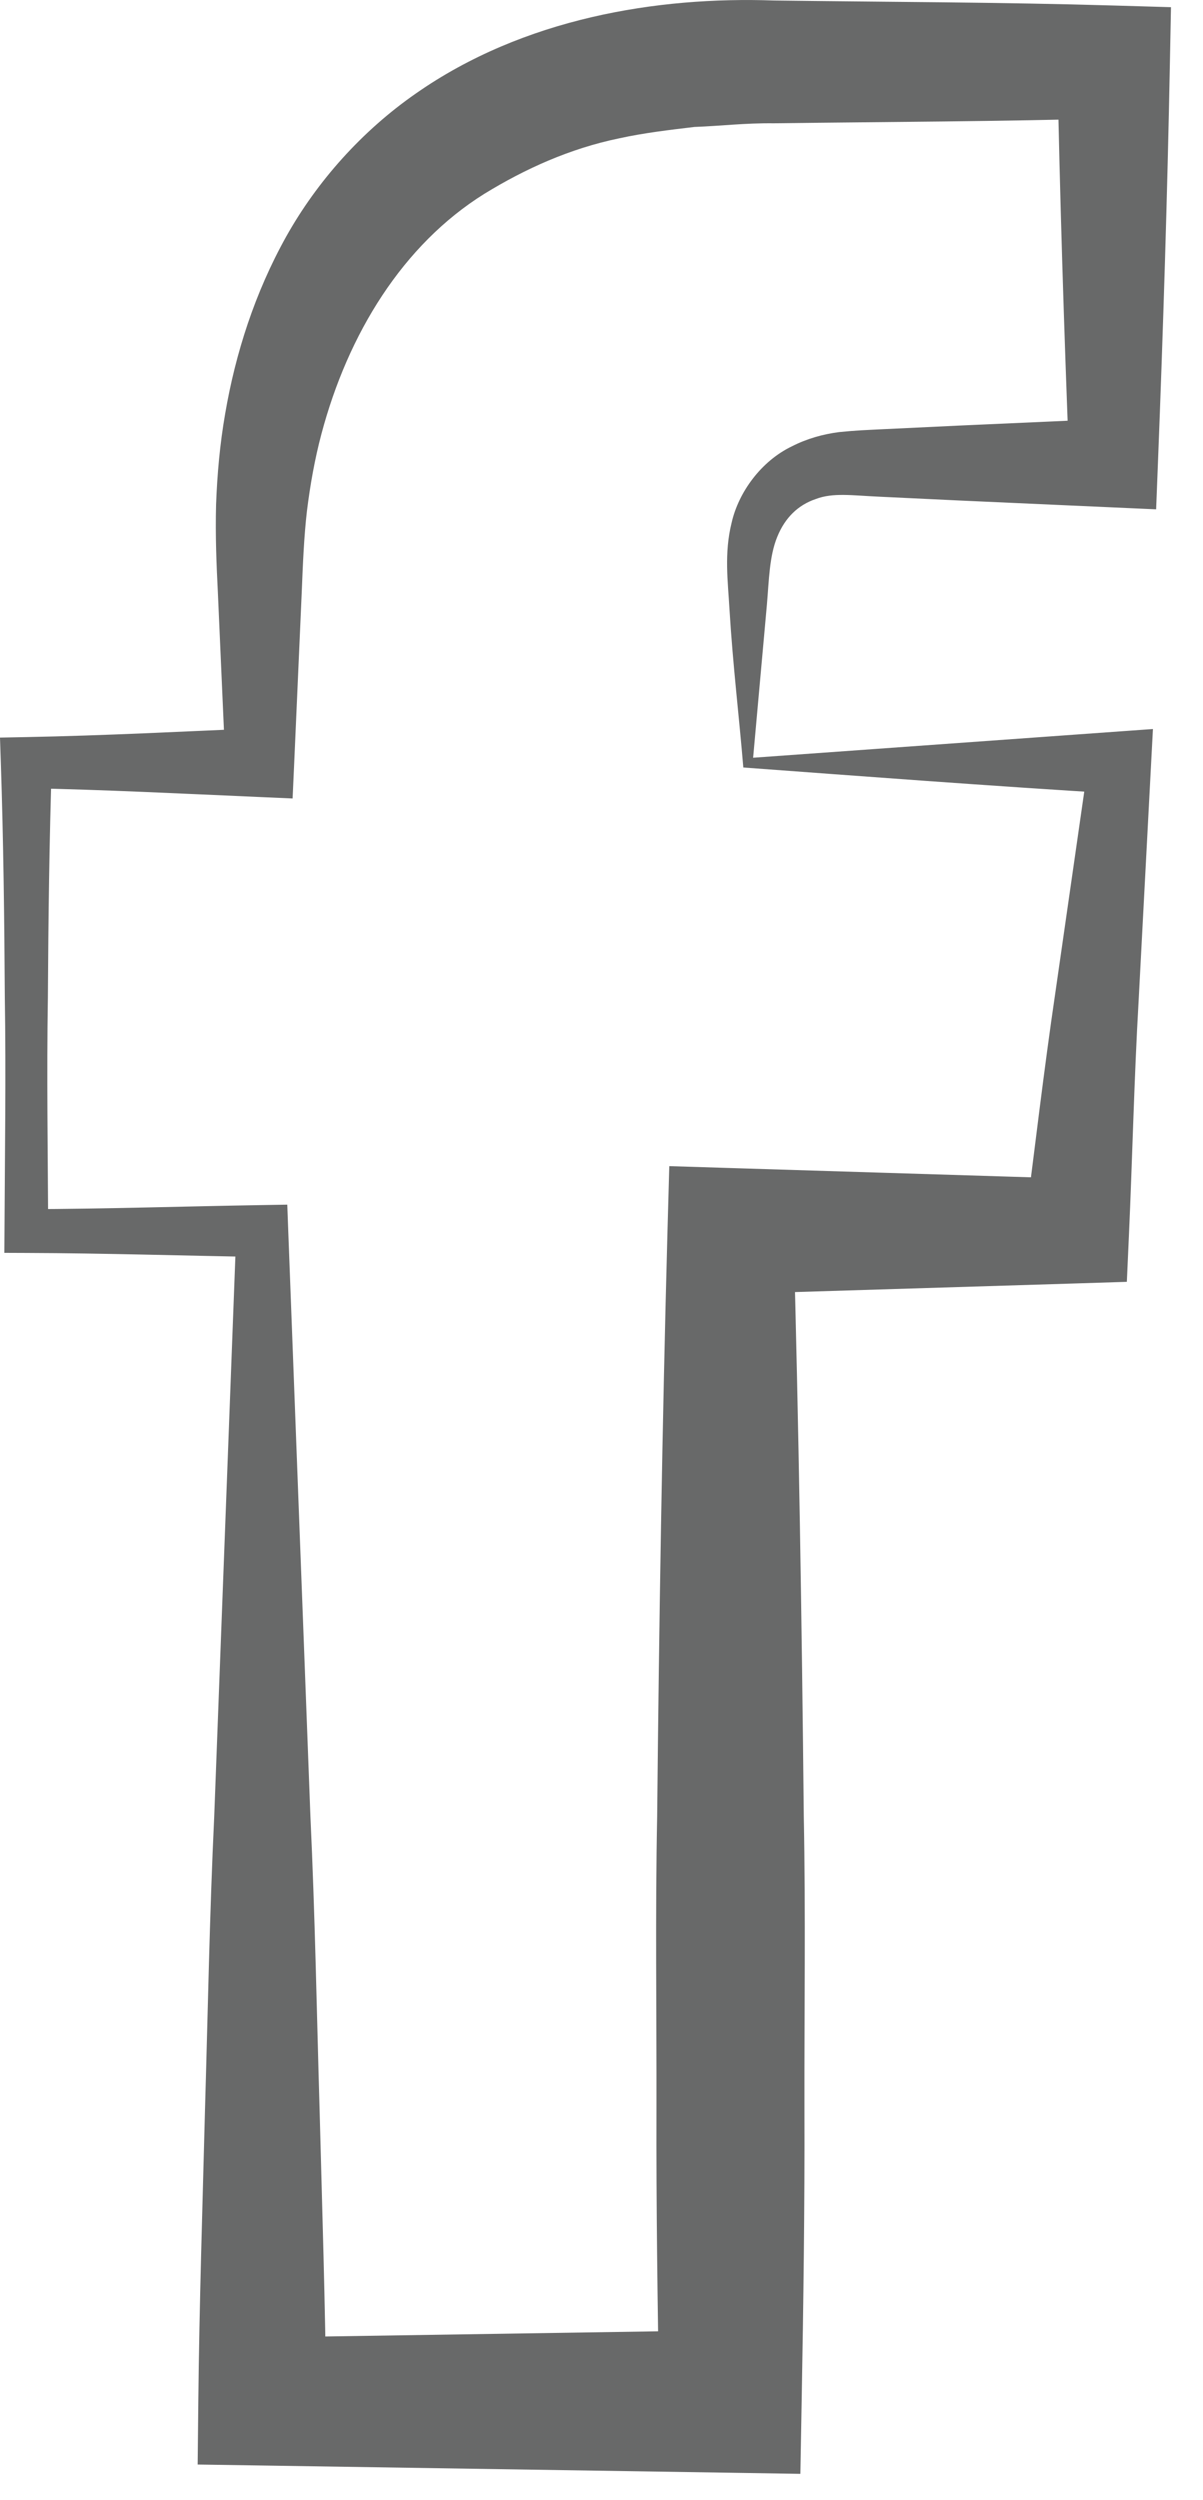 <?xml version="1.0" encoding="UTF-8" standalone="no"?>
<!DOCTYPE svg PUBLIC "-//W3C//DTD SVG 1.1//EN" "http://www.w3.org/Graphics/SVG/1.1/DTD/svg11.dtd">
<svg width="100%" height="100%" viewBox="0 0 26 54" version="1.1" xmlns="http://www.w3.org/2000/svg" xmlns:xlink="http://www.w3.org/1999/xlink" xml:space="preserve" xmlns:serif="http://www.serif.com/" style="fill-rule:evenodd;clip-rule:evenodd;stroke-linejoin:round;stroke-miterlimit:2;">
    <g transform="matrix(1,0,0,1,0,2.2987e-05)">
        <g transform="matrix(1,0,0,1,-72.766,-65.817)">
            <path d="M89.043,82.183L96.971,81.614L97.684,81.563L97.642,82.354L97.375,87.427C97.277,89.118 97.241,90.81 97.165,92.499L97.12,93.503L96.038,93.537L88.553,93.767L89.914,92.406C90.029,96.62 90.096,100.833 90.138,105.046C90.179,107.152 90.148,109.259 90.152,111.366C90.159,113.473 90.13,115.579 90.092,117.686L90.064,119.249L88.553,119.225L78.435,119.069L77.038,119.048L77.052,117.686C77.074,115.579 77.143,113.473 77.197,111.366C77.259,109.259 77.296,107.152 77.396,105.046L77.874,92.406L78.435,92.967C76.735,92.939 75.035,92.885 73.335,92.879L72.86,92.877L72.863,92.406C72.871,90.72 72.897,89.034 72.87,87.348C72.86,85.661 72.84,83.975 72.784,82.289L72.766,81.748L73.335,81.737C75.017,81.705 76.699,81.618 78.381,81.545L77.637,82.289L77.475,78.619C77.445,78.022 77.418,77.384 77.436,76.716C77.46,76.06 77.519,75.403 77.633,74.749C77.857,73.443 78.275,72.14 78.95,70.929C79.625,69.724 80.595,68.642 81.753,67.837C84.08,66.21 86.969,65.738 89.494,65.828C91.94,65.86 94.387,65.864 96.834,65.936L98.074,65.972L98.051,67.154C97.996,70.042 97.905,72.93 97.792,75.818L97.753,76.818L96.834,76.777L93.471,76.626L91.79,76.546C91.178,76.519 90.77,76.452 90.393,76.597C90.02,76.723 89.734,76.994 89.565,77.411C89.393,77.827 89.386,78.353 89.341,78.874L89.043,82.183ZM88.831,82.394C88.743,81.326 88.605,80.183 88.532,78.978C88.499,78.384 88.413,77.768 88.579,77.104C88.729,76.447 89.217,75.776 89.881,75.457C90.206,75.291 90.552,75.195 90.898,75.15C91.28,75.111 91.487,75.106 91.79,75.09L93.471,75.01L96.834,74.86L95.875,75.818C95.762,72.93 95.671,70.042 95.616,67.154L96.834,68.372C94.387,68.443 91.94,68.448 89.494,68.48C88.856,68.473 88.35,68.538 87.775,68.559C87.227,68.624 86.677,68.689 86.148,68.805C85.082,69.025 84.115,69.463 83.233,70.004C81.472,71.103 80.288,73.025 79.713,75.19C79.569,75.731 79.47,76.29 79.4,76.854C79.336,77.406 79.312,77.993 79.287,78.619L79.125,82.289L79.09,83.063L78.381,83.032C76.699,82.959 75.017,82.873 73.335,82.84L73.887,82.289C73.831,83.975 73.811,85.661 73.801,87.348C73.773,89.034 73.8,90.72 73.808,92.406L73.335,91.934C75.035,91.928 76.735,91.873 78.435,91.845L78.975,91.836L78.996,92.406L79.475,105.046C79.574,107.152 79.611,109.259 79.673,111.366C79.728,113.473 79.796,115.579 79.818,117.686L78.435,116.303L88.553,116.146L87.014,117.686C86.977,115.579 86.948,113.473 86.954,111.366C86.958,109.259 86.927,107.152 86.969,105.046C87.01,100.833 87.078,96.62 87.192,92.406L87.231,91.004L88.553,91.045L96.038,91.276L94.912,92.313C95.13,90.628 95.326,88.941 95.574,87.262L96.299,82.223L96.971,82.963C94.134,82.792 91.371,82.581 88.831,82.394Z" style="fill:rgb(104,105,105);fill-rule:nonzero;"/>
        </g>
    </g>
</svg>
